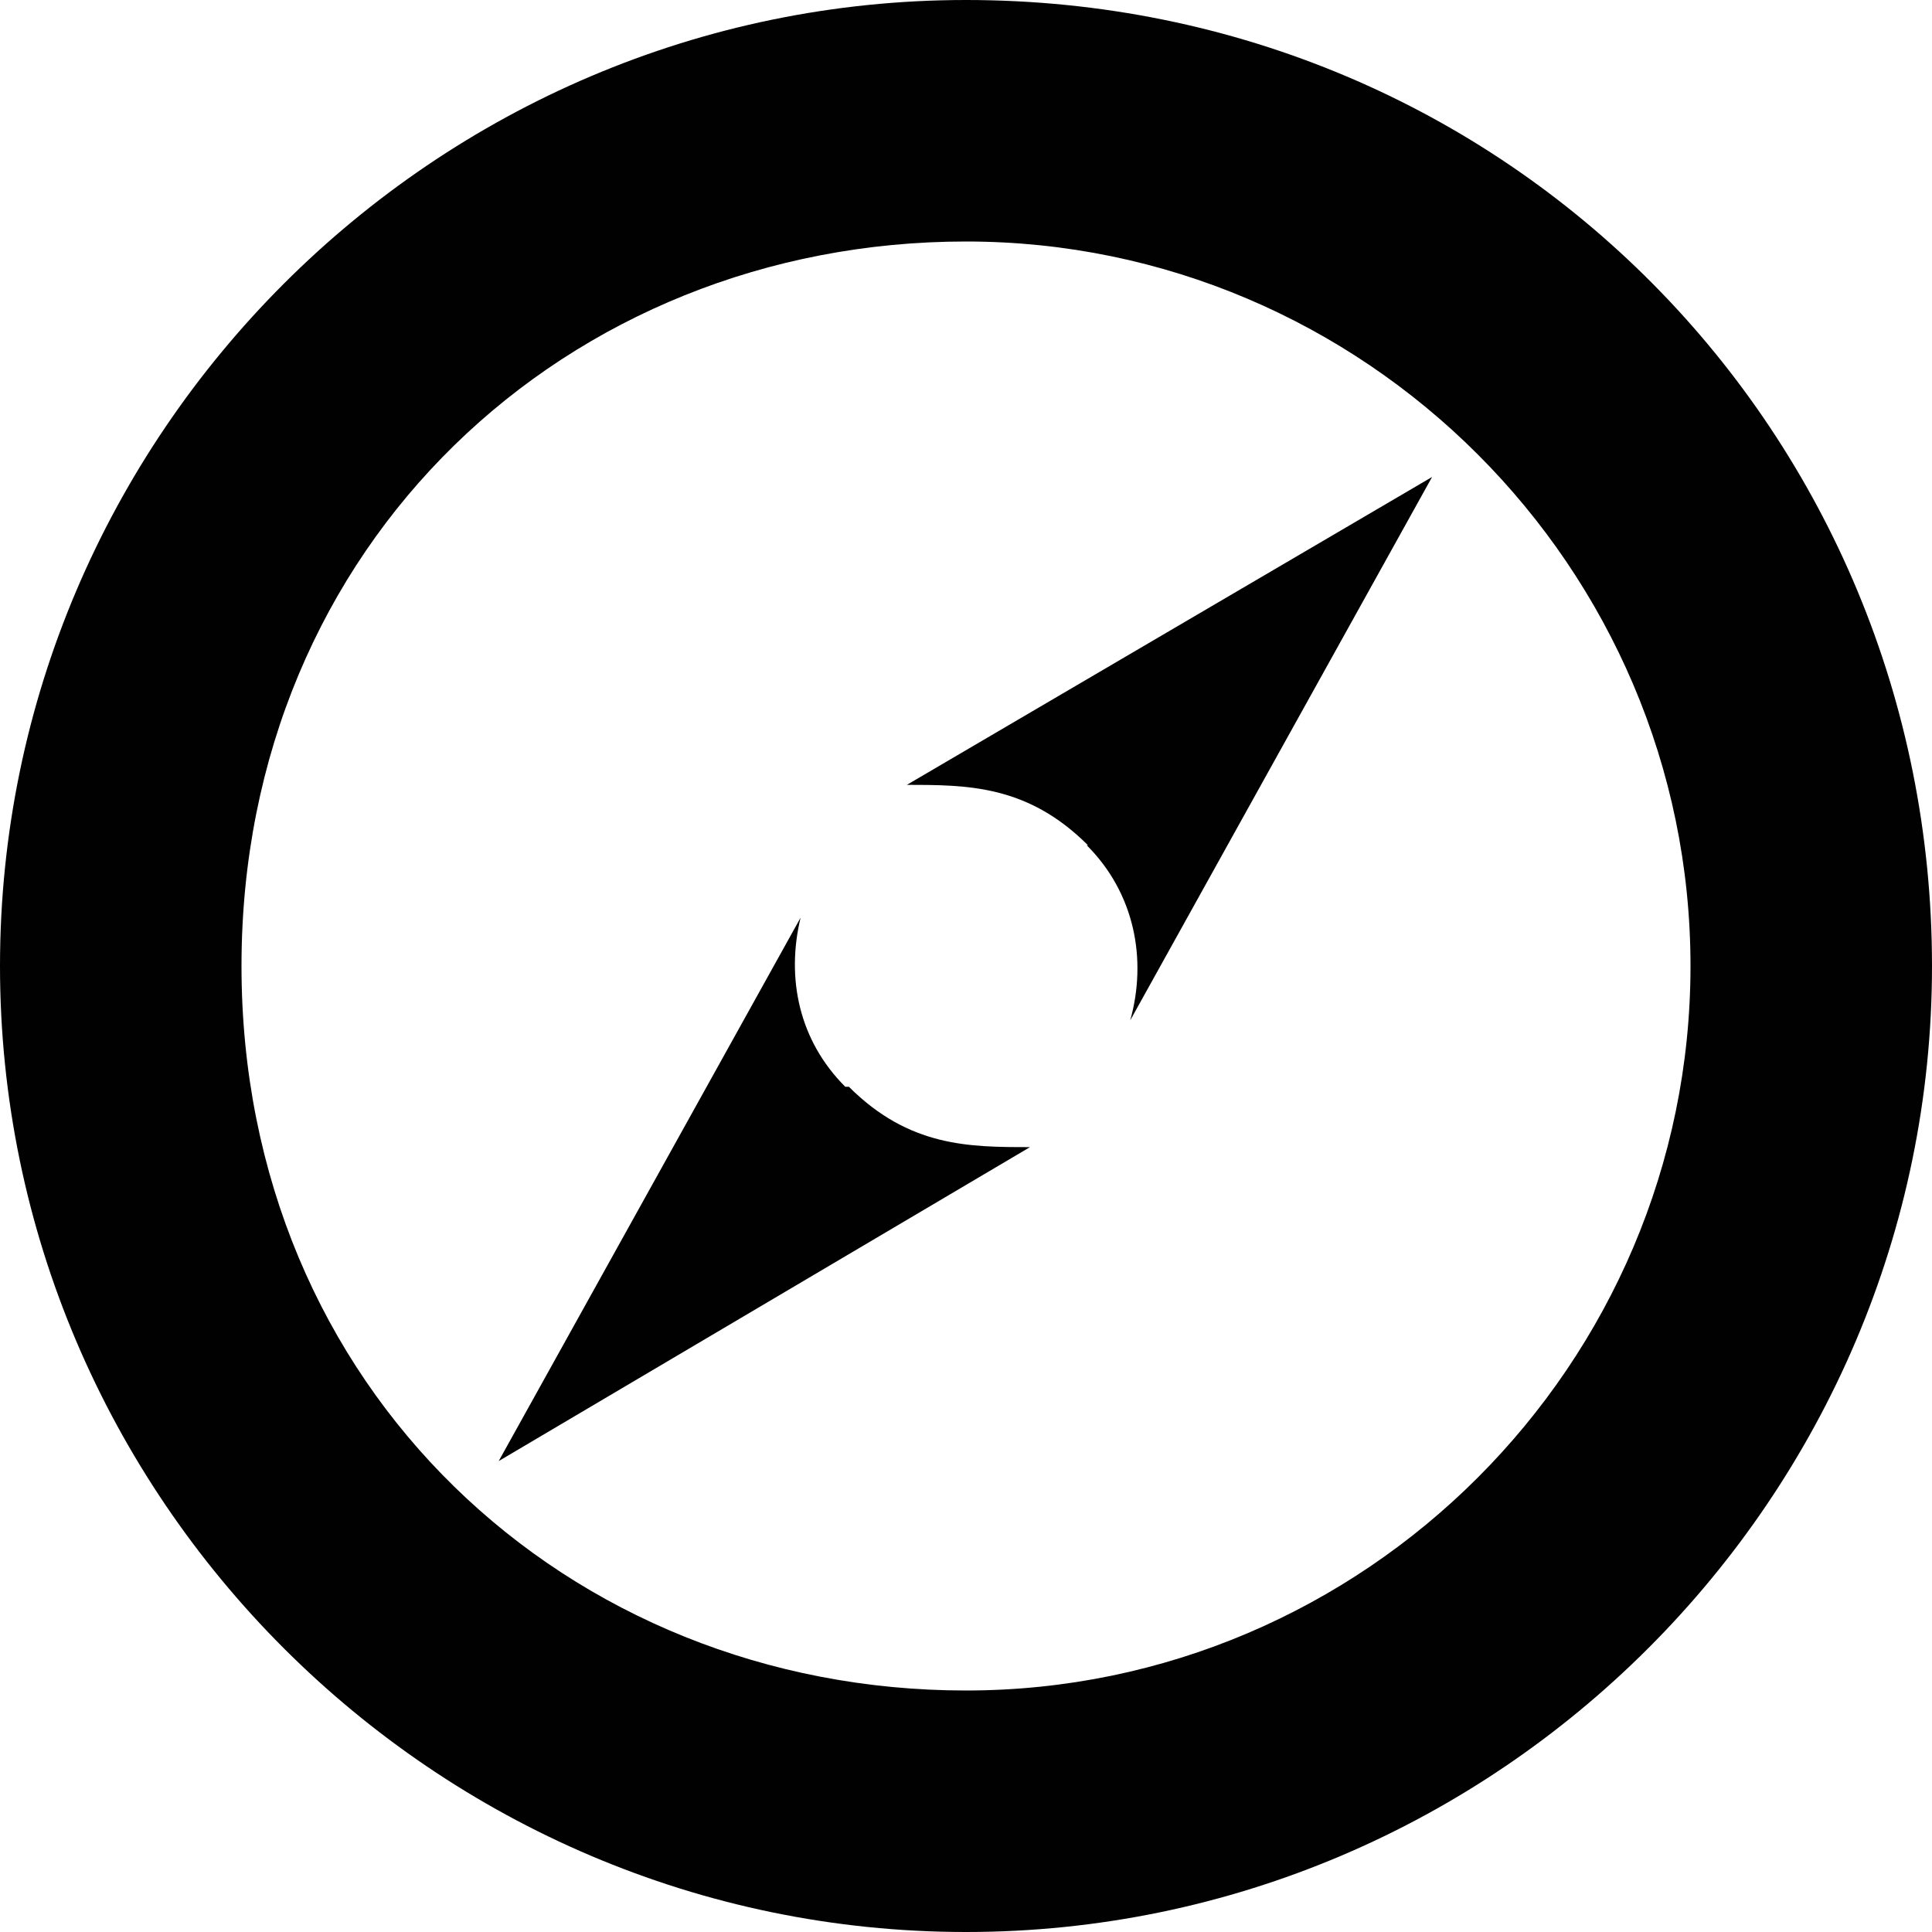 <!DOCTYPE svg  PUBLIC '-//W3C//DTD SVG 1.1//EN'  'http://www.w3.org/Graphics/SVG/1.1/DTD/svg11.dtd'>
<svg style="enable-background:new 0 0 32 32" xmlns="http://www.w3.org/2000/svg" xml:space="preserve" height="32px" width="32px" version="1.1" y="0px" x="0px" xmlns:xlink="http://www.w3.org/1999/xlink" viewBox="0 0 32 32">
	<g fill="#010101">
		<path d="m16 4c6.6 0 12 5.4 12 12s-5.4 12-12 12-12-5-12-12 5.4-12 12-12m0-4c-8.8 0-16 7.2-16 16s7.2 16 16 16 16-7.2 16-16-7-16-16-16z"/>
			<path d="m18 14c0.8 0.8 1 1.9 0.72 2.9l5-9-8.7 5.1c1 0 2 0 3 1z"/>
			<path d="m14 18c-0.77-0.77-0.98-1.8-0.74-2.8l-5 9 8.8-5.2c-1 0-2 0-3-1z"/>
	</g>
</svg>
